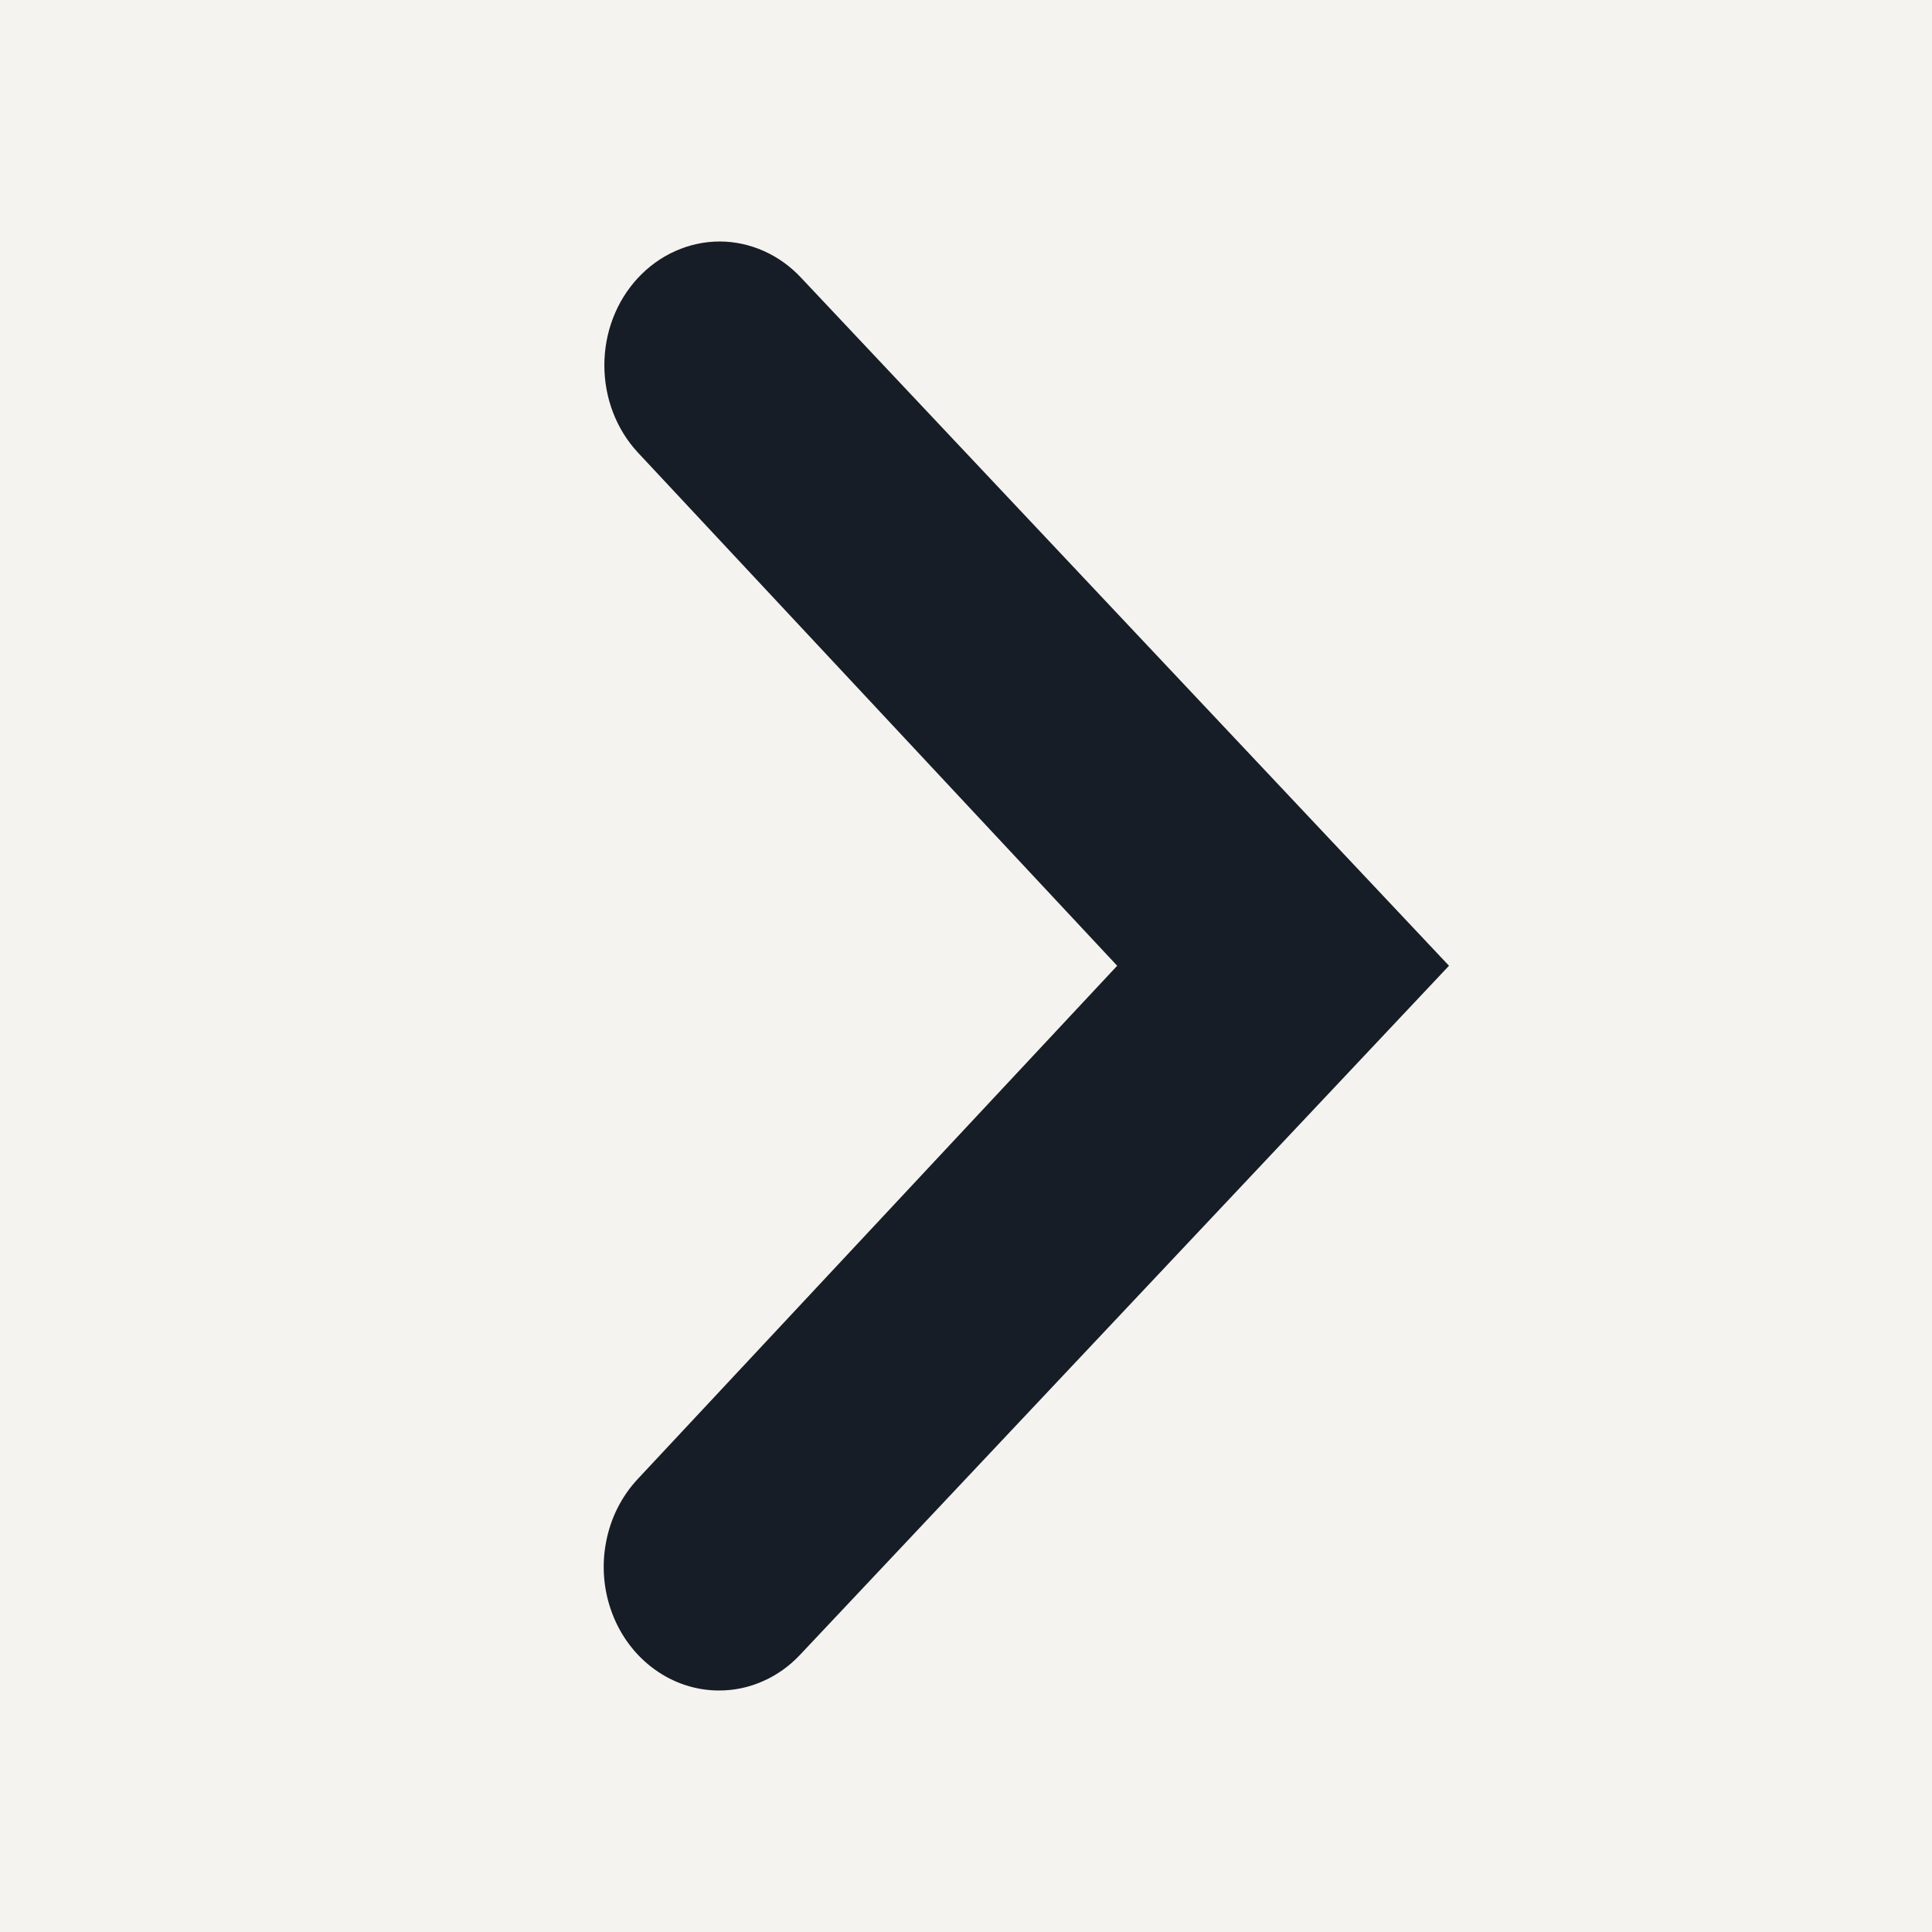 <svg width="16" height="16" viewBox="0 0 16 16" fill="none" xmlns="http://www.w3.org/2000/svg">
<rect width="16" height="16" fill="#F5F3EF"/>
<path d="M5.95 14C5.761 13.999 5.577 13.938 5.421 13.825C5.264 13.712 5.142 13.551 5.071 13.364C4.999 13.176 4.981 12.97 5.019 12.772C5.056 12.573 5.148 12.391 5.282 12.248L9.252 7.998L5.282 3.747C5.104 3.555 5.005 3.296 5.005 3.025C5.005 2.754 5.104 2.495 5.282 2.303C5.371 2.207 5.476 2.131 5.593 2.079C5.709 2.027 5.834 2 5.96 2C6.085 2 6.21 2.027 6.326 2.079C6.443 2.131 6.548 2.207 6.637 2.303L12 7.998L6.627 13.703C6.538 13.798 6.433 13.873 6.316 13.924C6.2 13.975 6.076 14.001 5.95 14Z" fill="#161D26"/>
</svg>
